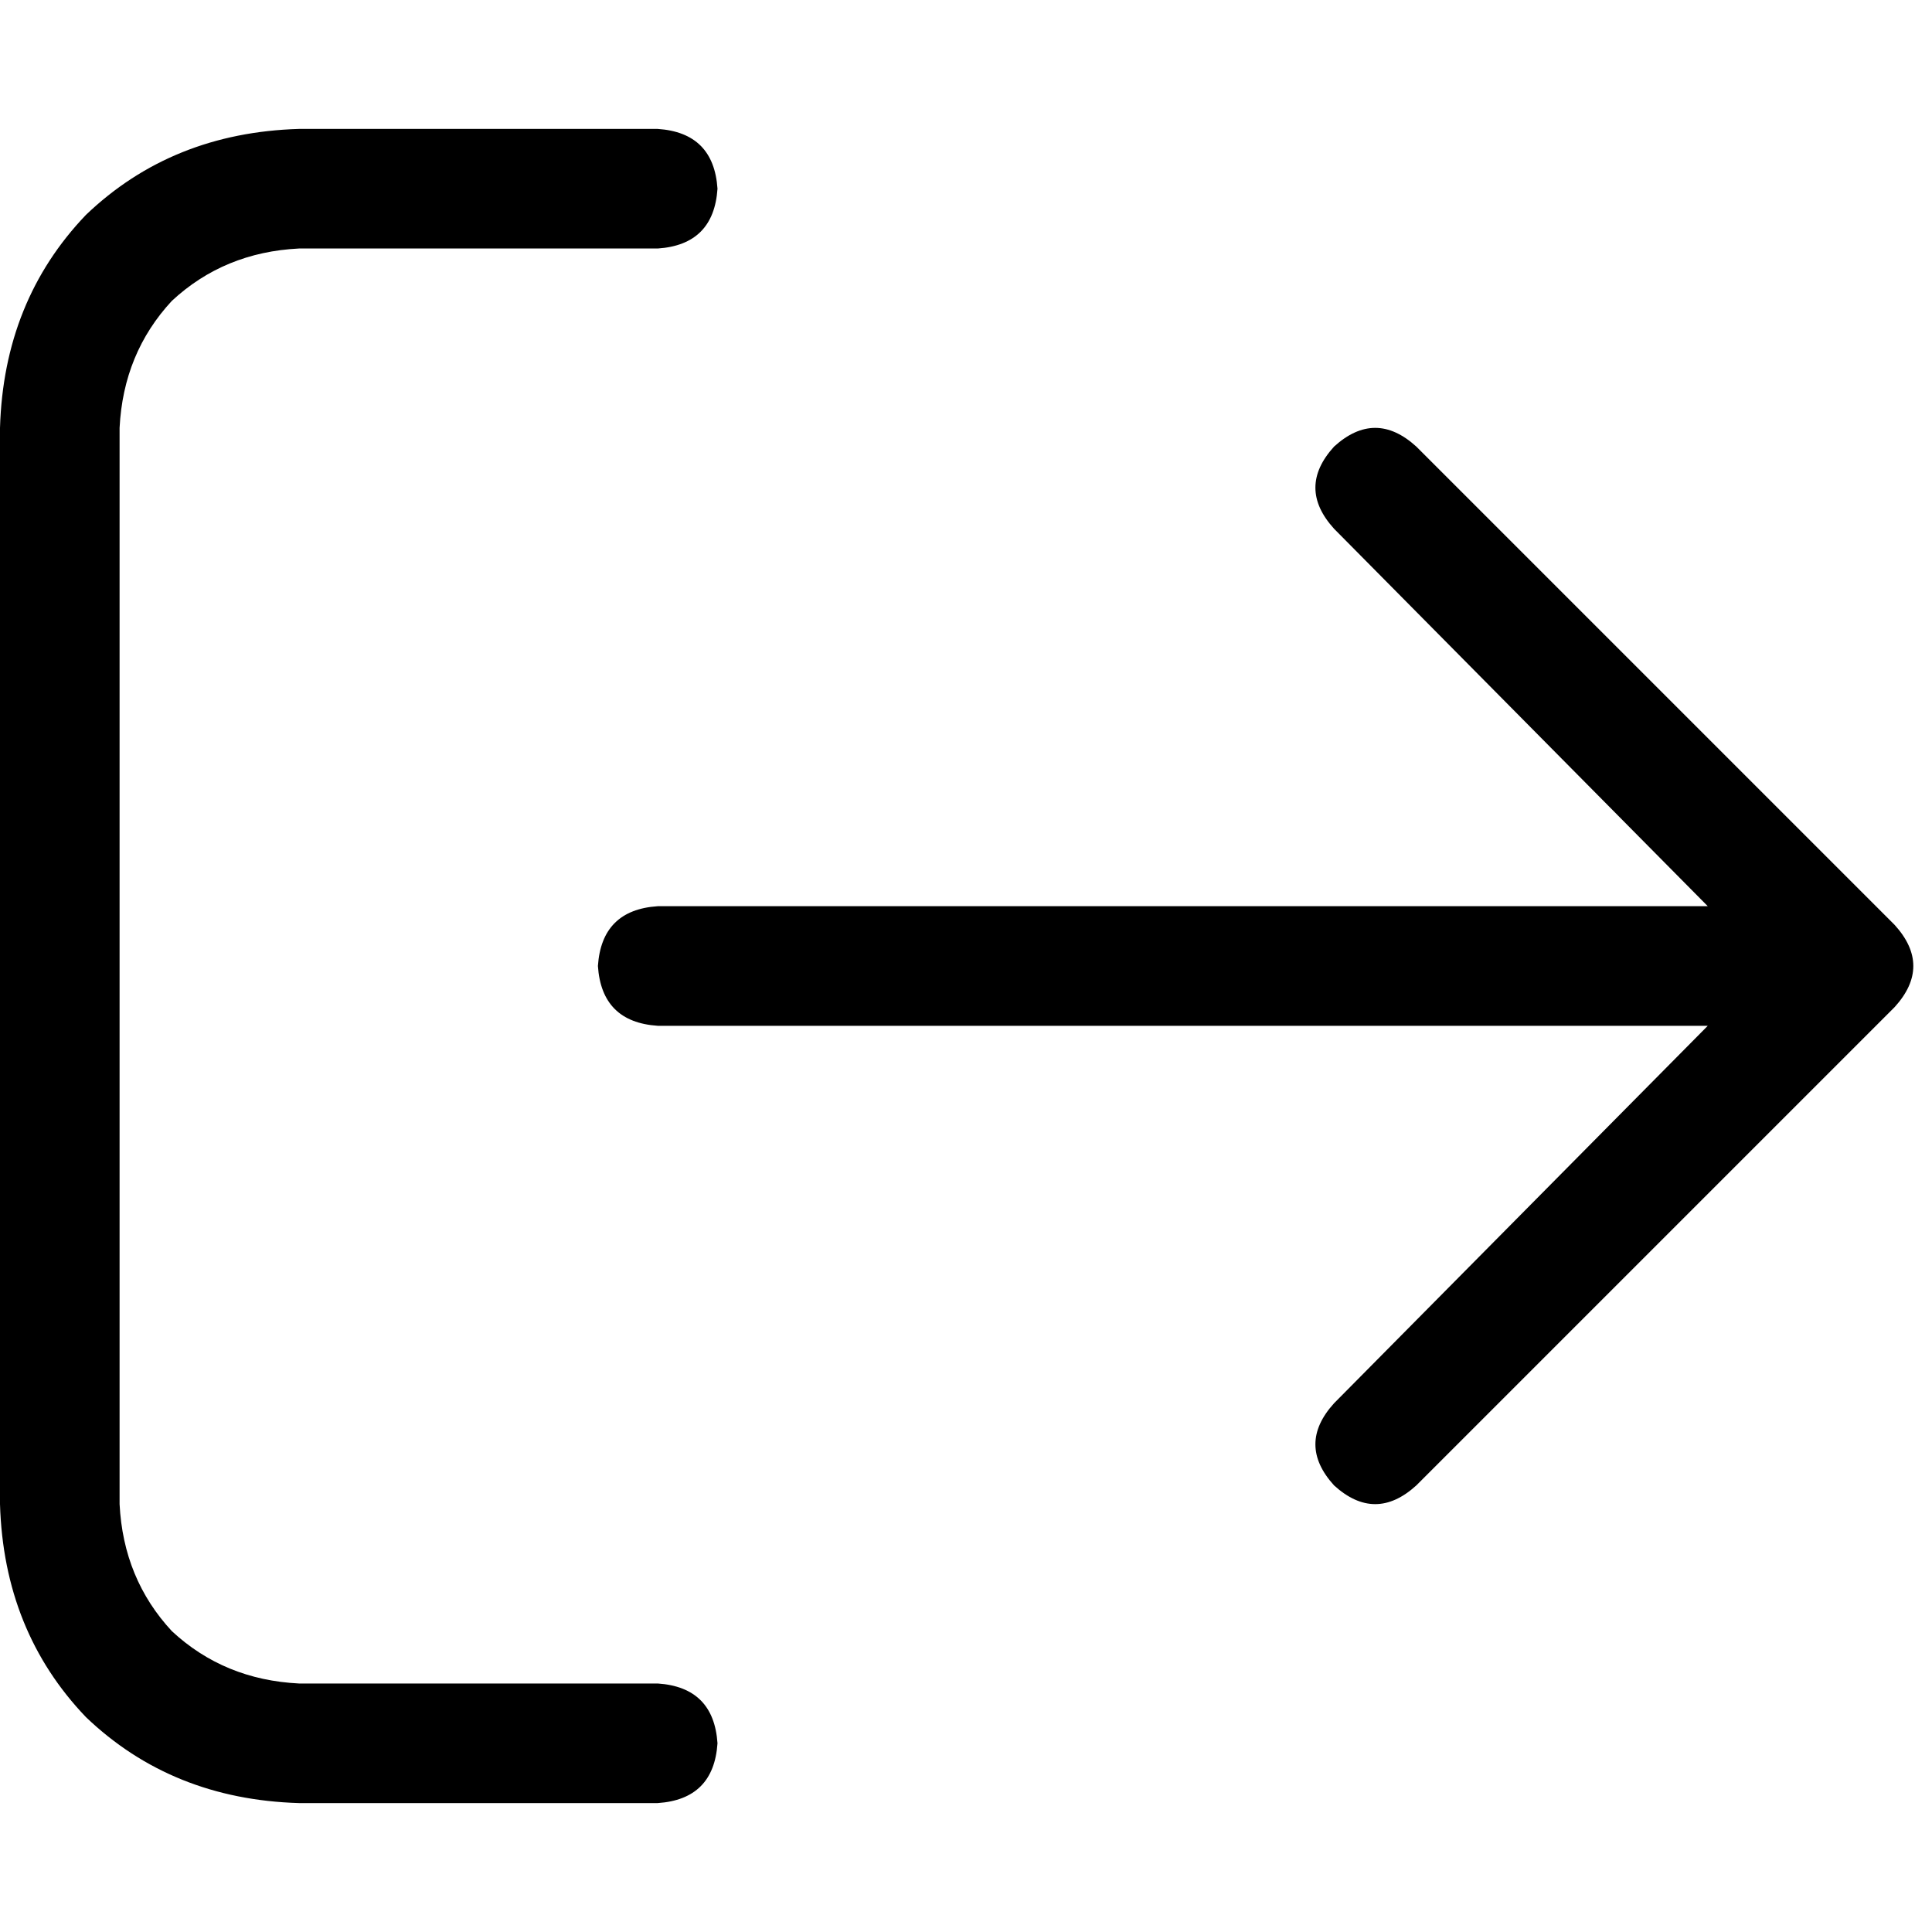 <svg xmlns="http://www.w3.org/2000/svg" viewBox="0 0 512 512">
  <path d="M 502.097 266.894 Q 512 256 502.097 245.106 L 375.335 118.344 L 375.335 118.344 Q 364.441 108.441 353.547 118.344 Q 343.644 129.238 353.547 140.132 L 452.58 240.155 L 452.58 240.155 L 174.298 240.155 L 174.298 240.155 Q 159.443 241.145 158.453 256 Q 159.443 270.855 174.298 271.845 L 452.58 271.845 L 452.58 271.845 L 353.547 371.868 L 353.547 371.868 Q 343.644 382.762 353.547 393.656 Q 364.441 403.559 375.335 393.656 L 502.097 266.894 L 502.097 266.894 Z M 174.298 65.857 Q 189.153 64.867 190.143 50.012 Q 189.153 35.157 174.298 34.166 L 79.226 34.166 L 79.226 34.166 Q 45.555 35.157 22.778 56.944 Q 0.99 79.721 0 113.393 L 0 398.607 L 0 398.607 Q 0.99 432.279 22.778 455.056 Q 45.555 476.843 79.226 477.834 L 174.298 477.834 L 174.298 477.834 Q 189.153 476.843 190.143 461.988 Q 189.153 447.133 174.298 446.143 L 79.226 446.143 L 79.226 446.143 Q 59.42 445.153 45.555 432.279 Q 32.681 418.414 31.691 398.607 L 31.691 113.393 L 31.691 113.393 Q 32.681 93.586 45.555 79.721 Q 59.42 66.847 79.226 65.857 L 174.298 65.857 L 174.298 65.857 Z" />
</svg>